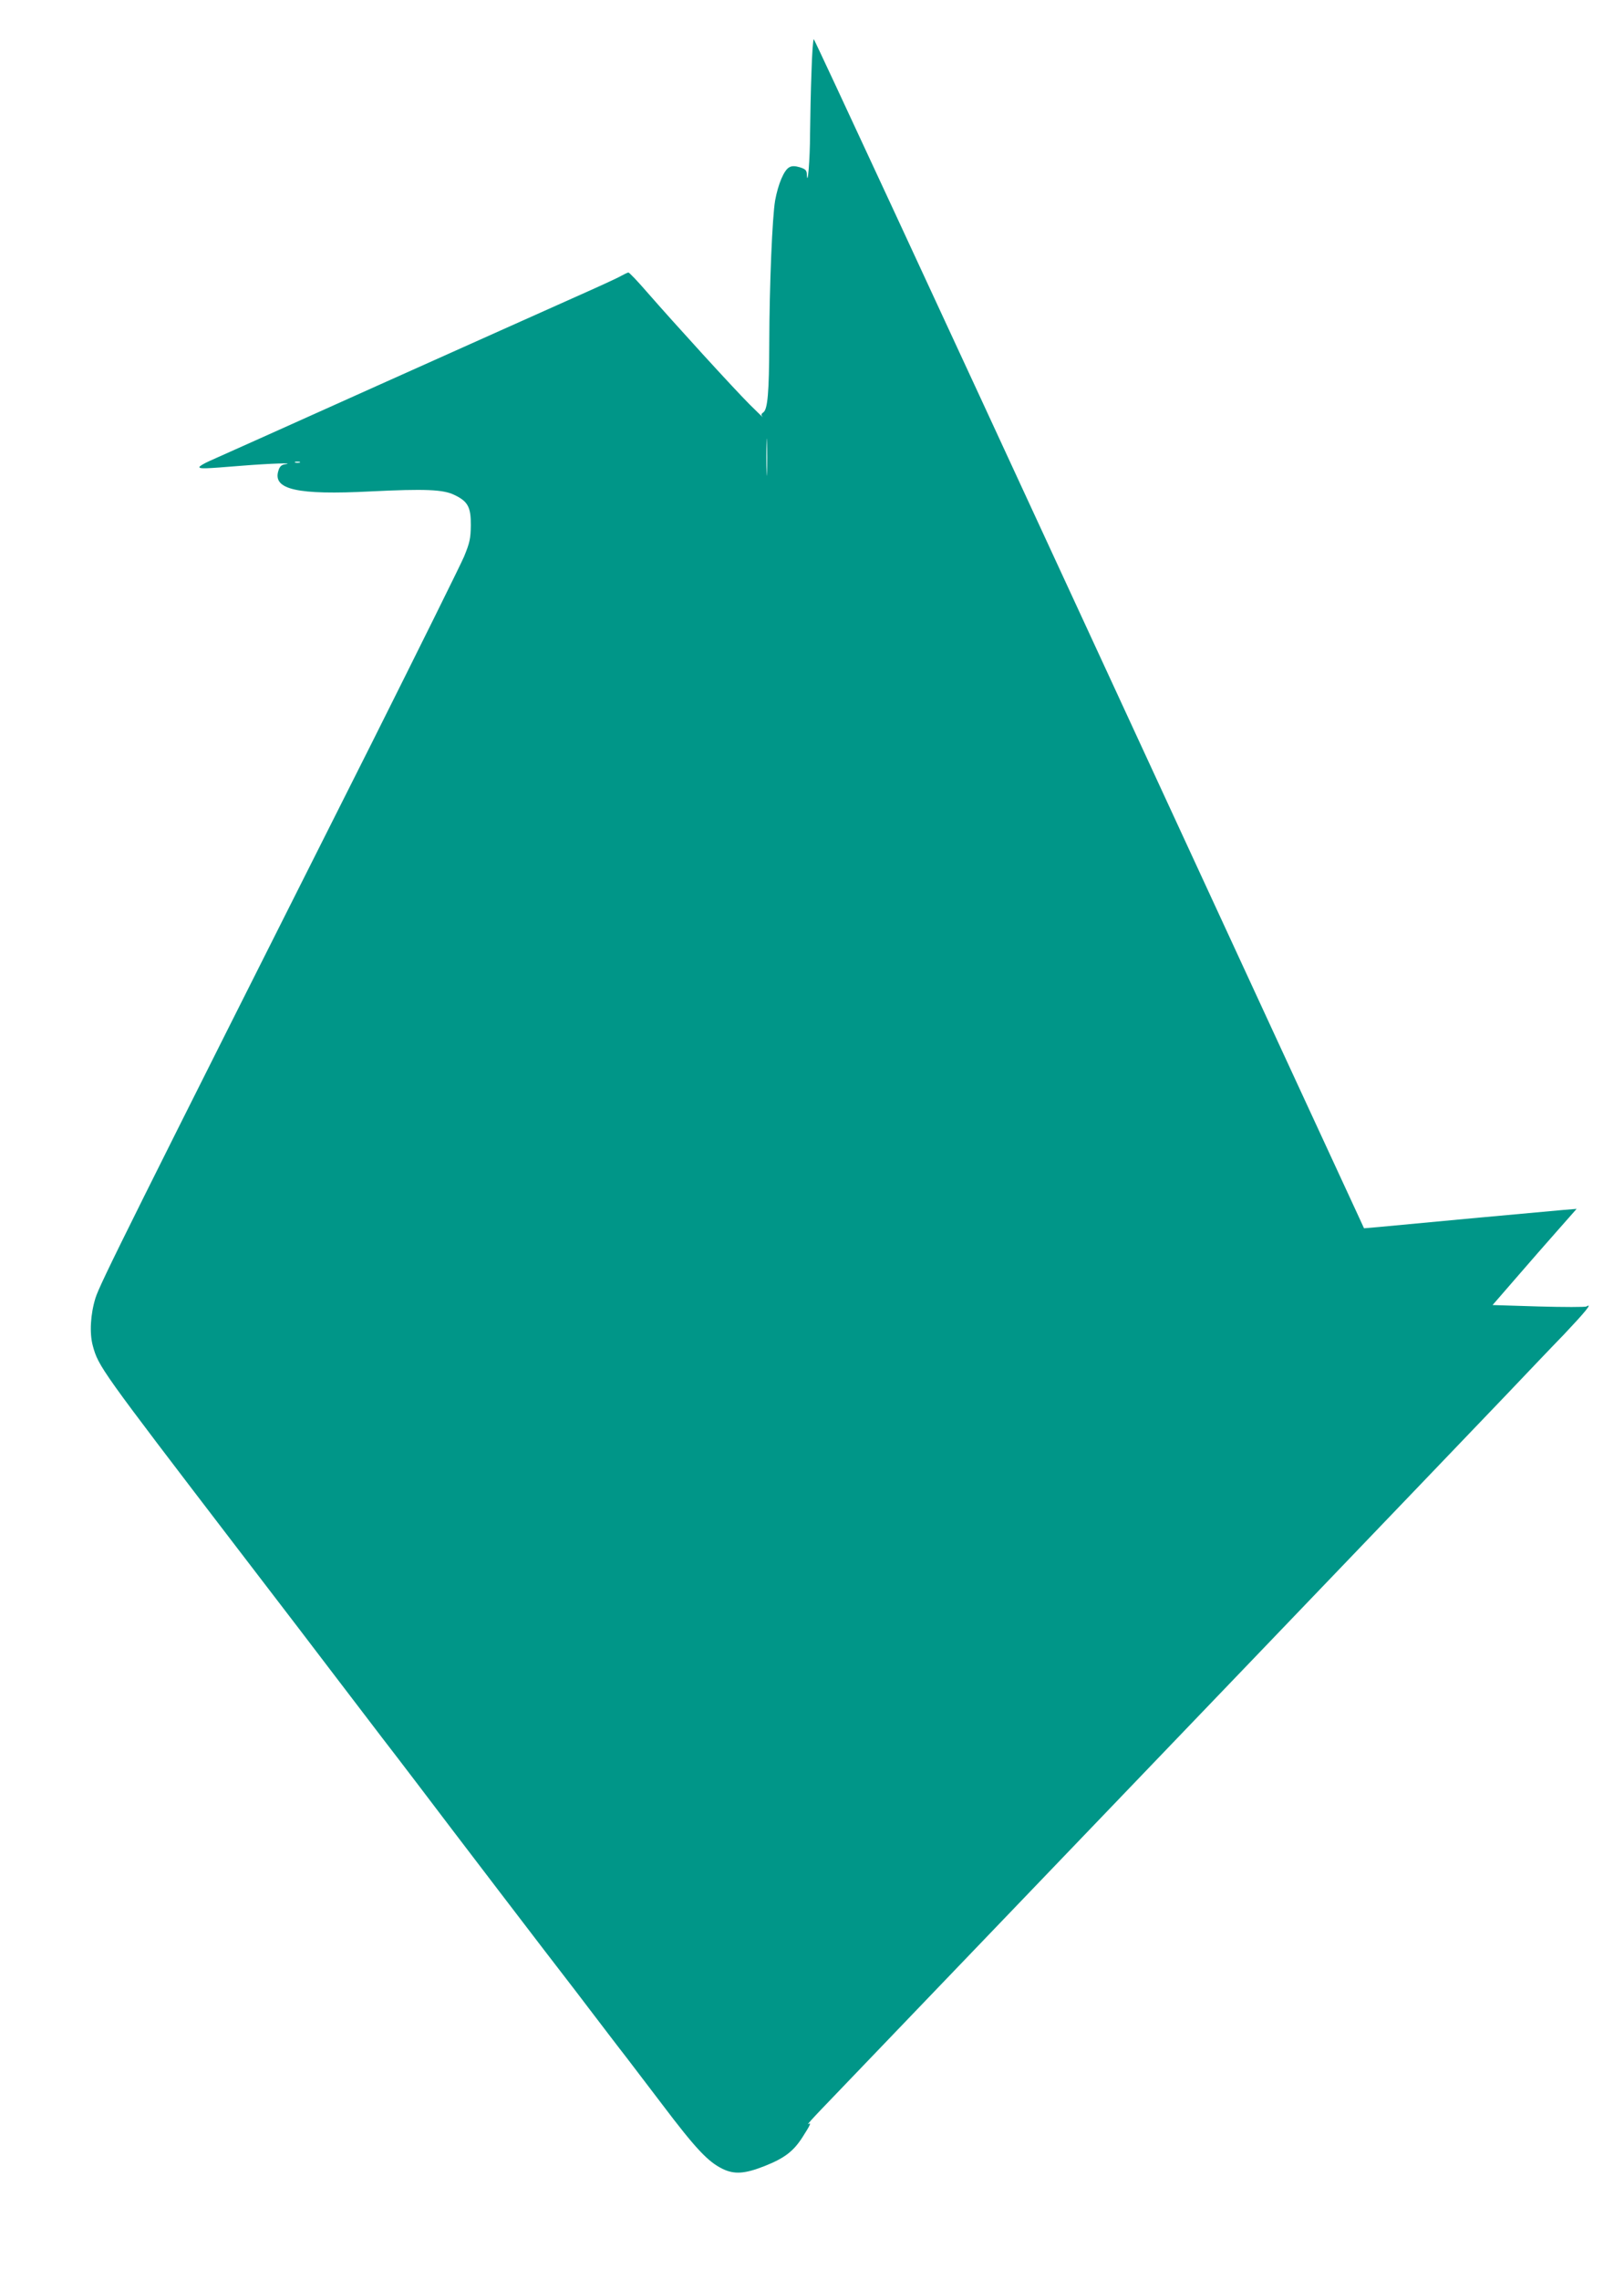 <?xml version="1.0" standalone="no"?>
<!DOCTYPE svg PUBLIC "-//W3C//DTD SVG 20010904//EN"
 "http://www.w3.org/TR/2001/REC-SVG-20010904/DTD/svg10.dtd">
<svg version="1.0" xmlns="http://www.w3.org/2000/svg"
 width="912pt" height="1280pt" viewBox="0 0 912 1280"
 preserveAspectRatio="xMidYMid meet">
<g transform="translate(0,1280) scale(0.1,-0.1)"
fill="#009688" stroke="none">
<path d="M4557 12393 c-4 -104 -7 -260 -8 -348 0 -138 -14 -305 -18 -223 -1
22 -8 29 -40 39 -27 8 -44 8 -58 0 -30 -15 -63 -94 -80 -186 -16 -93 -32 -470
-33 -805 -1 -274 -9 -367 -33 -385 -13 -9 -14 -15 -4 -26 7 -8 -26 23 -73 70
-91 91 -422 454 -579 634 -51 59 -97 107 -102 107 -4 0 -23 -9 -41 -19 -18
-11 -134 -64 -258 -119 -124 -55 -623 -279 -1110 -497 -487 -219 -911 -409
-943 -423 -31 -14 -57 -29 -57 -34 0 -11 26 -10 235 7 163 13 310 18 244 8
-19 -3 -29 -13 -36 -37 -32 -105 108 -136 518 -115 306 15 409 11 471 -20 76
-36 93 -69 92 -171 -1 -74 -6 -97 -38 -175 -21 -49 -255 -521 -520 -1050
-1367 -2716 -1525 -3033 -1550 -3113 -28 -91 -34 -196 -15 -267 32 -117 40
-129 810 -1135 251 -327 493 -644 539 -705 82 -108 144 -189 277 -363 37 -48
124 -161 193 -252 185 -245 788 -1034 840 -1100 25 -32 83 -108 130 -170 47
-61 142 -187 213 -278 70 -92 158 -207 195 -256 189 -250 258 -323 340 -363
66 -32 125 -28 236 16 111 44 161 82 212 161 46 72 52 86 32 74 -7 -4 26 33
73 82 47 49 353 368 680 709 327 341 1132 1180 1789 1865 657 685 1278 1333
1380 1440 102 107 247 260 323 338 119 126 163 179 126 157 -5 -4 -127 -4
-269 0 l-258 8 131 151 c72 83 178 205 236 270 l105 119 -74 -6 c-41 -4 -273
-25 -515 -47 -242 -23 -477 -45 -523 -49 l-82 -7 -28 61 c-16 33 -709 1535
-1542 3338 -832 1802 -1516 3277 -1520 3277 -4 0 -10 -84 -13 -187z m-250
-2246 c-1 -45 -3 -5 -3 88 0 94 2 130 3 82 2 -48 2 -125 0 -170z m-2624 56
c-7 -2 -19 -2 -25 0 -7 3 -2 5 12 5 14 0 19 -2 13 -5z"/>
</g>
</svg>
